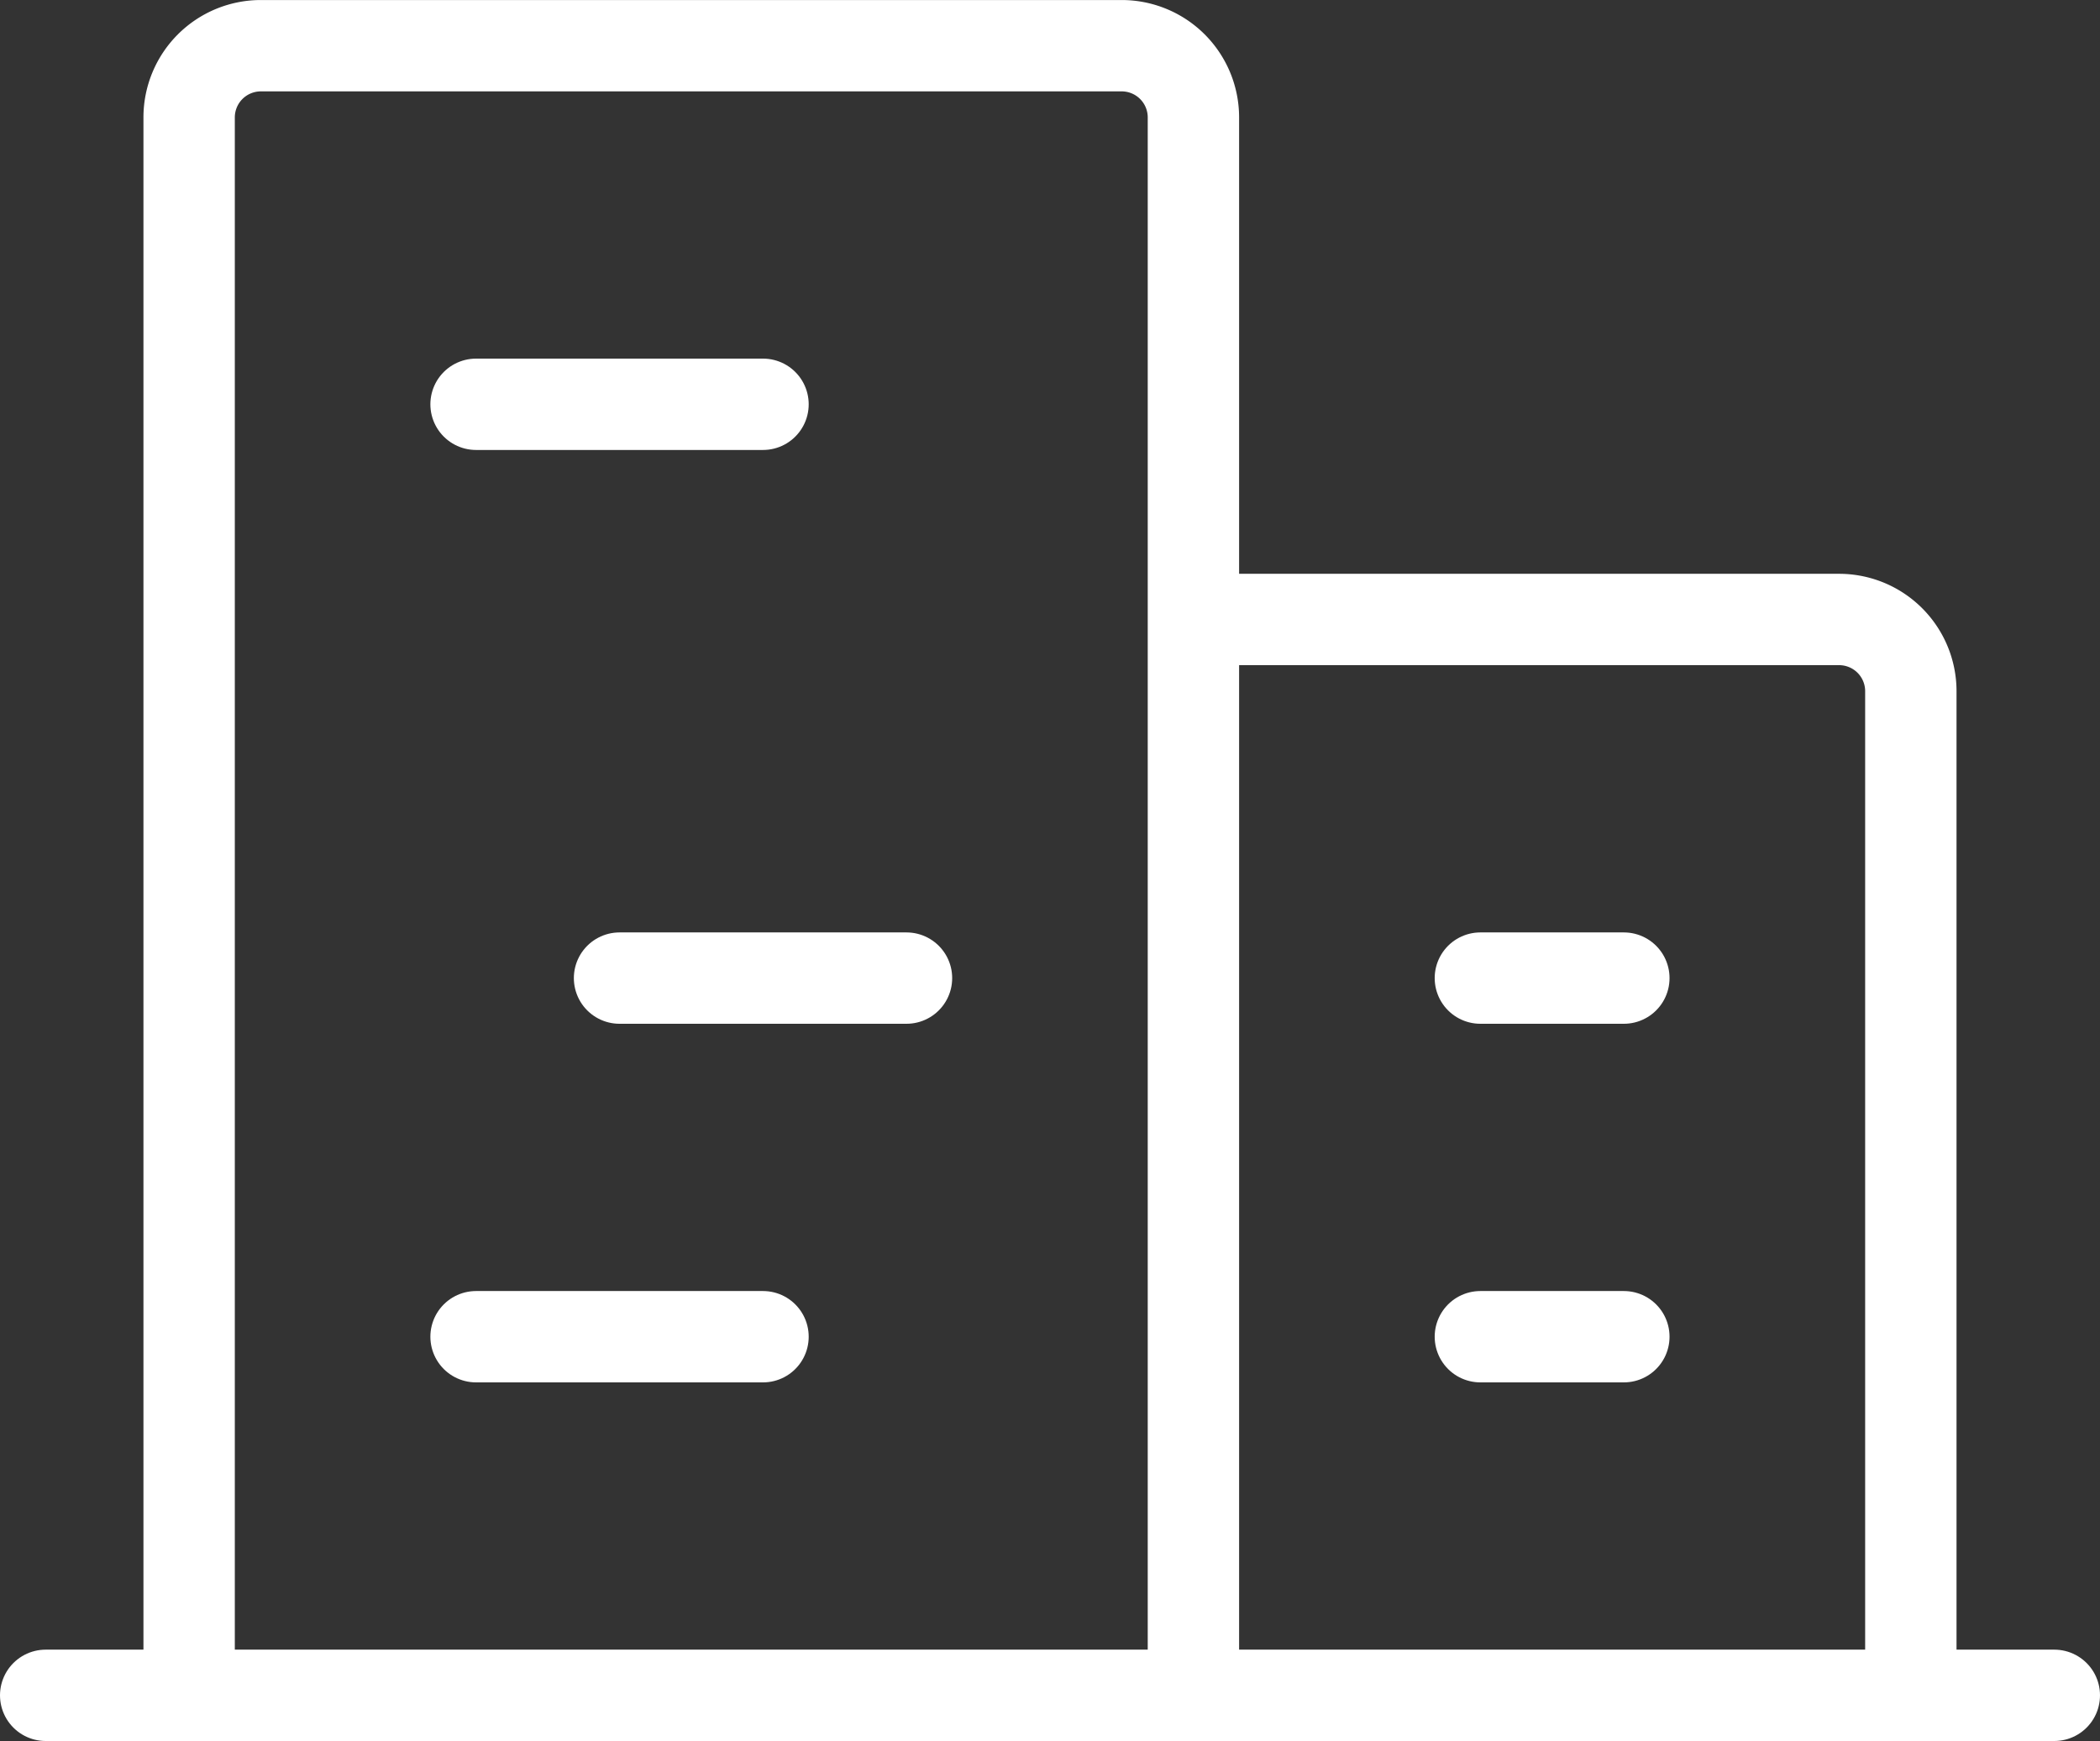 <svg xmlns="http://www.w3.org/2000/svg" width="68.952" height="57.175" viewBox="0 0 68.952 57.175">
  <rect x="0" y="0" width="68.952" height="57.175" fill="#333333" stroke="none"/>
  <g id="グループ_1645" data-name="グループ 1645" transform="translate(-3.415 -8.325)">
    <line id="線_1" data-name="線 1" x2="65.952" transform="translate(4.915 64)" fill="none" stroke="#fff" stroke-linecap="round" stroke-linejoin="round" stroke-width="3"/>
    <path id="パス_835" data-name="パス 835" d="M64.97,86.158V34.339a2.355,2.355,0,0,0-2.355-2.355H34.35a2.355,2.355,0,0,0-2.355,2.355v51.82m56.531,0V53.182a2.355,2.355,0,0,0-2.355-2.355H64.97" transform="translate(-22.37 -22.158)" fill="none" stroke="#fff" stroke-linecap="round" stroke-linejoin="round" stroke-width="3"/>
    <line id="線_2" data-name="線 2" x2="9.422" transform="translate(19.046 21.602)" fill="none" stroke="#fff" stroke-linecap="round" stroke-linejoin="round" stroke-width="3"/>
    <line id="線_3" data-name="線 3" x2="9.422" transform="translate(23.757 40.446)" fill="none" stroke="#fff" stroke-linecap="round" stroke-linejoin="round" stroke-width="3"/>
    <line id="線_4" data-name="線 4" x2="9.422" transform="translate(19.046 52.223)" fill="none" stroke="#fff" stroke-linecap="round" stroke-linejoin="round" stroke-width="3"/>
    <line id="線_5" data-name="線 5" x2="4.711" transform="translate(52.022 52.223)" fill="none" stroke="#fff" stroke-linecap="round" stroke-linejoin="round" stroke-width="3"/>
    <line id="線_6" data-name="線 6" x2="4.711" transform="translate(52.022 40.446)" fill="none" stroke="#fff" stroke-linecap="round" stroke-linejoin="round" stroke-width="3"/>
  </g>
</svg>
